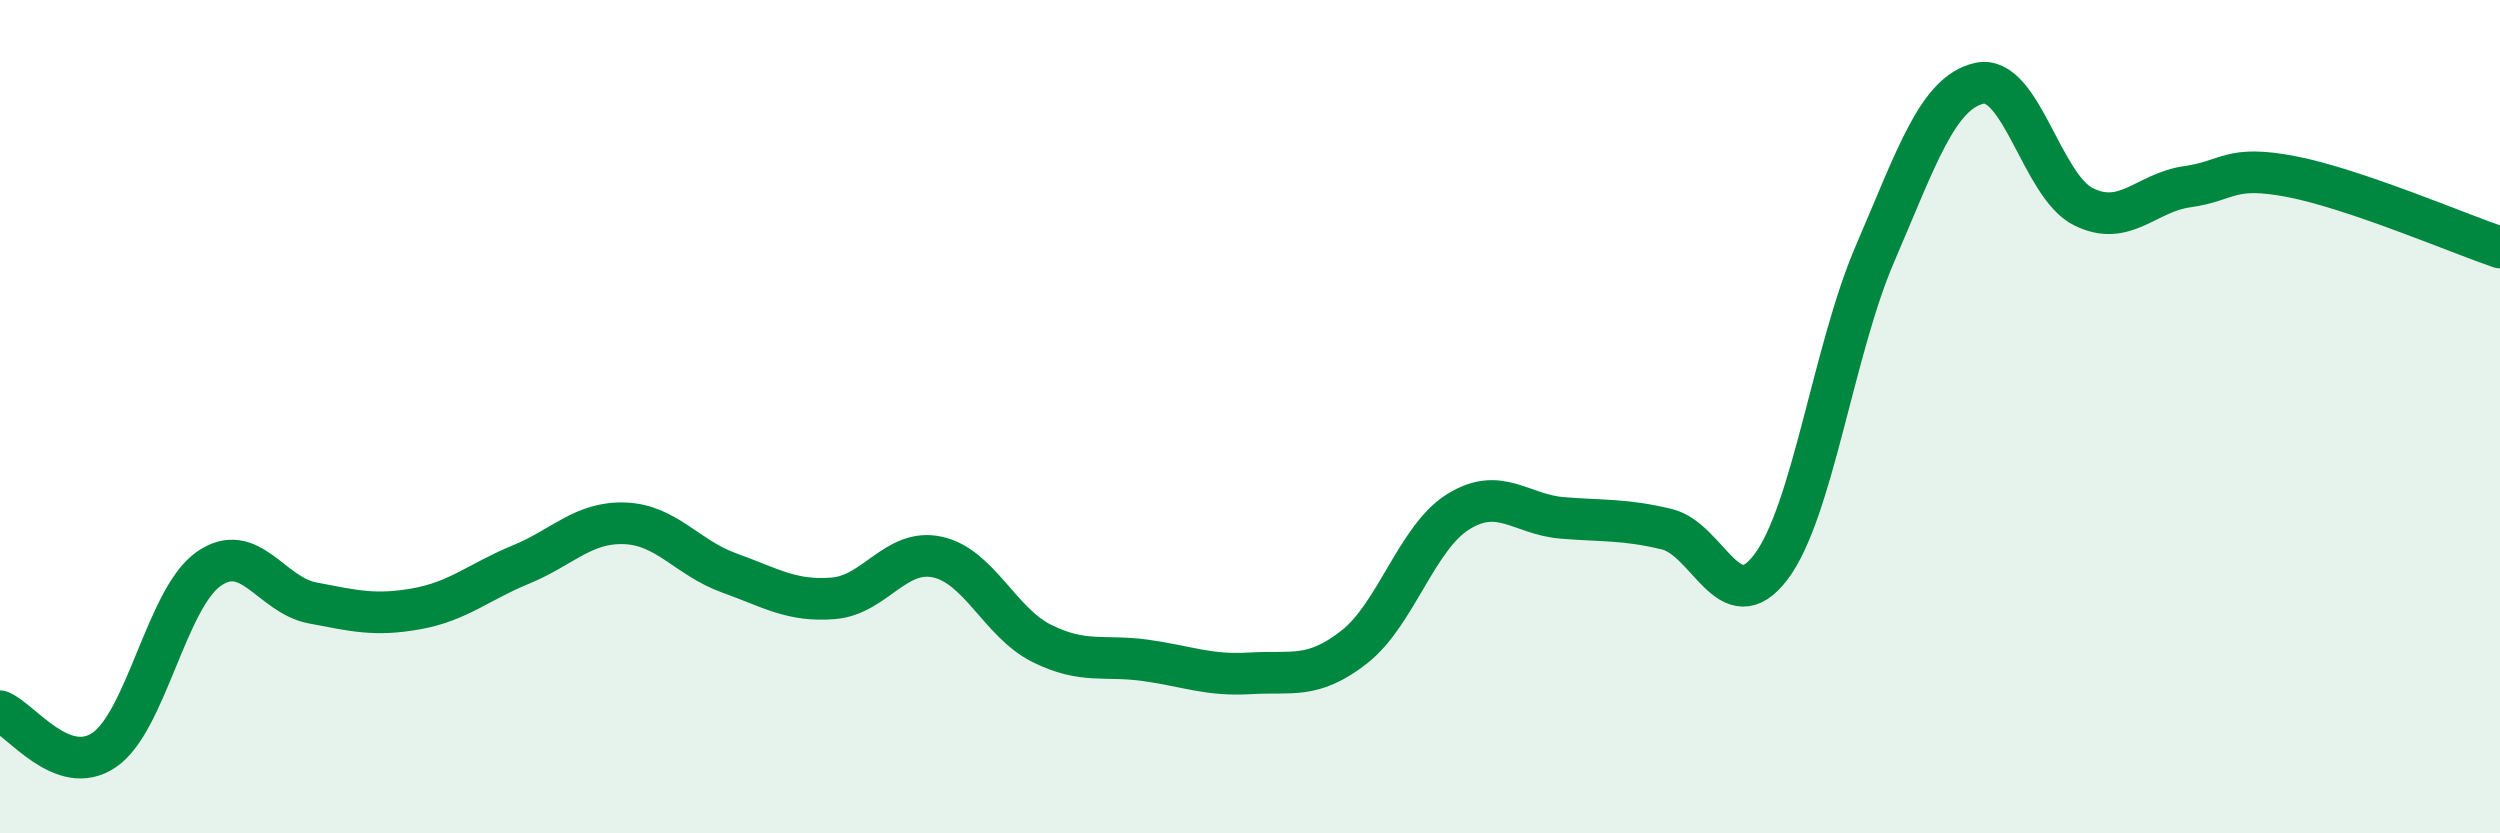 
    <svg width="60" height="20" viewBox="0 0 60 20" xmlns="http://www.w3.org/2000/svg">
      <path
        d="M 0,17.07 C 0.5,17.26 1.5,18.68 2.5,18 C 3.5,17.32 4,14.37 5,13.66 C 6,12.95 6.5,14.28 7.5,14.47 C 8.5,14.66 9,14.79 10,14.61 C 11,14.43 11.5,13.96 12.5,13.55 C 13.5,13.14 14,12.52 15,12.56 C 16,12.6 16.5,13.39 17.5,13.75 C 18.5,14.11 19,14.44 20,14.36 C 21,14.28 21.5,13.15 22.5,13.37 C 23.5,13.59 24,14.94 25,15.44 C 26,15.94 26.5,15.71 27.5,15.85 C 28.5,15.99 29,16.22 30,16.16 C 31,16.1 31.5,16.31 32.5,15.53 C 33.5,14.75 34,12.9 35,12.28 C 36,11.66 36.5,12.35 37.5,12.43 C 38.5,12.51 39,12.46 40,12.7 C 41,12.94 41.5,14.93 42.5,13.61 C 43.5,12.29 44,8.41 45,6.09 C 46,3.77 46.5,2.23 47.5,2 C 48.5,1.77 49,4.46 50,4.96 C 51,5.46 51.5,4.62 52.5,4.48 C 53.5,4.34 53.5,3.95 55,4.24 C 56.5,4.53 59,5.6 60,5.94L60 20L0 20Z"
        fill="#008740"
        opacity="0.1"
        stroke-linecap="round"
        stroke-linejoin="round"
      />
      <path
        d="M 0,17.07 C 0.5,17.26 1.5,18.68 2.5,18 C 3.5,17.32 4,14.37 5,13.66 C 6,12.95 6.5,14.28 7.5,14.47 C 8.5,14.66 9,14.79 10,14.61 C 11,14.43 11.5,13.96 12.5,13.55 C 13.5,13.14 14,12.52 15,12.56 C 16,12.6 16.5,13.39 17.5,13.75 C 18.5,14.11 19,14.44 20,14.36 C 21,14.28 21.5,13.15 22.5,13.37 C 23.5,13.59 24,14.94 25,15.44 C 26,15.94 26.5,15.71 27.5,15.85 C 28.5,15.99 29,16.22 30,16.16 C 31,16.1 31.5,16.31 32.5,15.53 C 33.5,14.75 34,12.9 35,12.28 C 36,11.66 36.5,12.35 37.5,12.43 C 38.5,12.51 39,12.46 40,12.7 C 41,12.94 41.5,14.93 42.5,13.61 C 43.5,12.29 44,8.41 45,6.09 C 46,3.77 46.5,2.23 47.5,2 C 48.5,1.77 49,4.46 50,4.96 C 51,5.46 51.5,4.62 52.5,4.48 C 53.5,4.34 53.5,3.95 55,4.24 C 56.5,4.53 59,5.6 60,5.94"
        stroke="#008740"
        stroke-width="1"
        fill="none"
        stroke-linecap="round"
        stroke-linejoin="round"
      />
    </svg>
  
